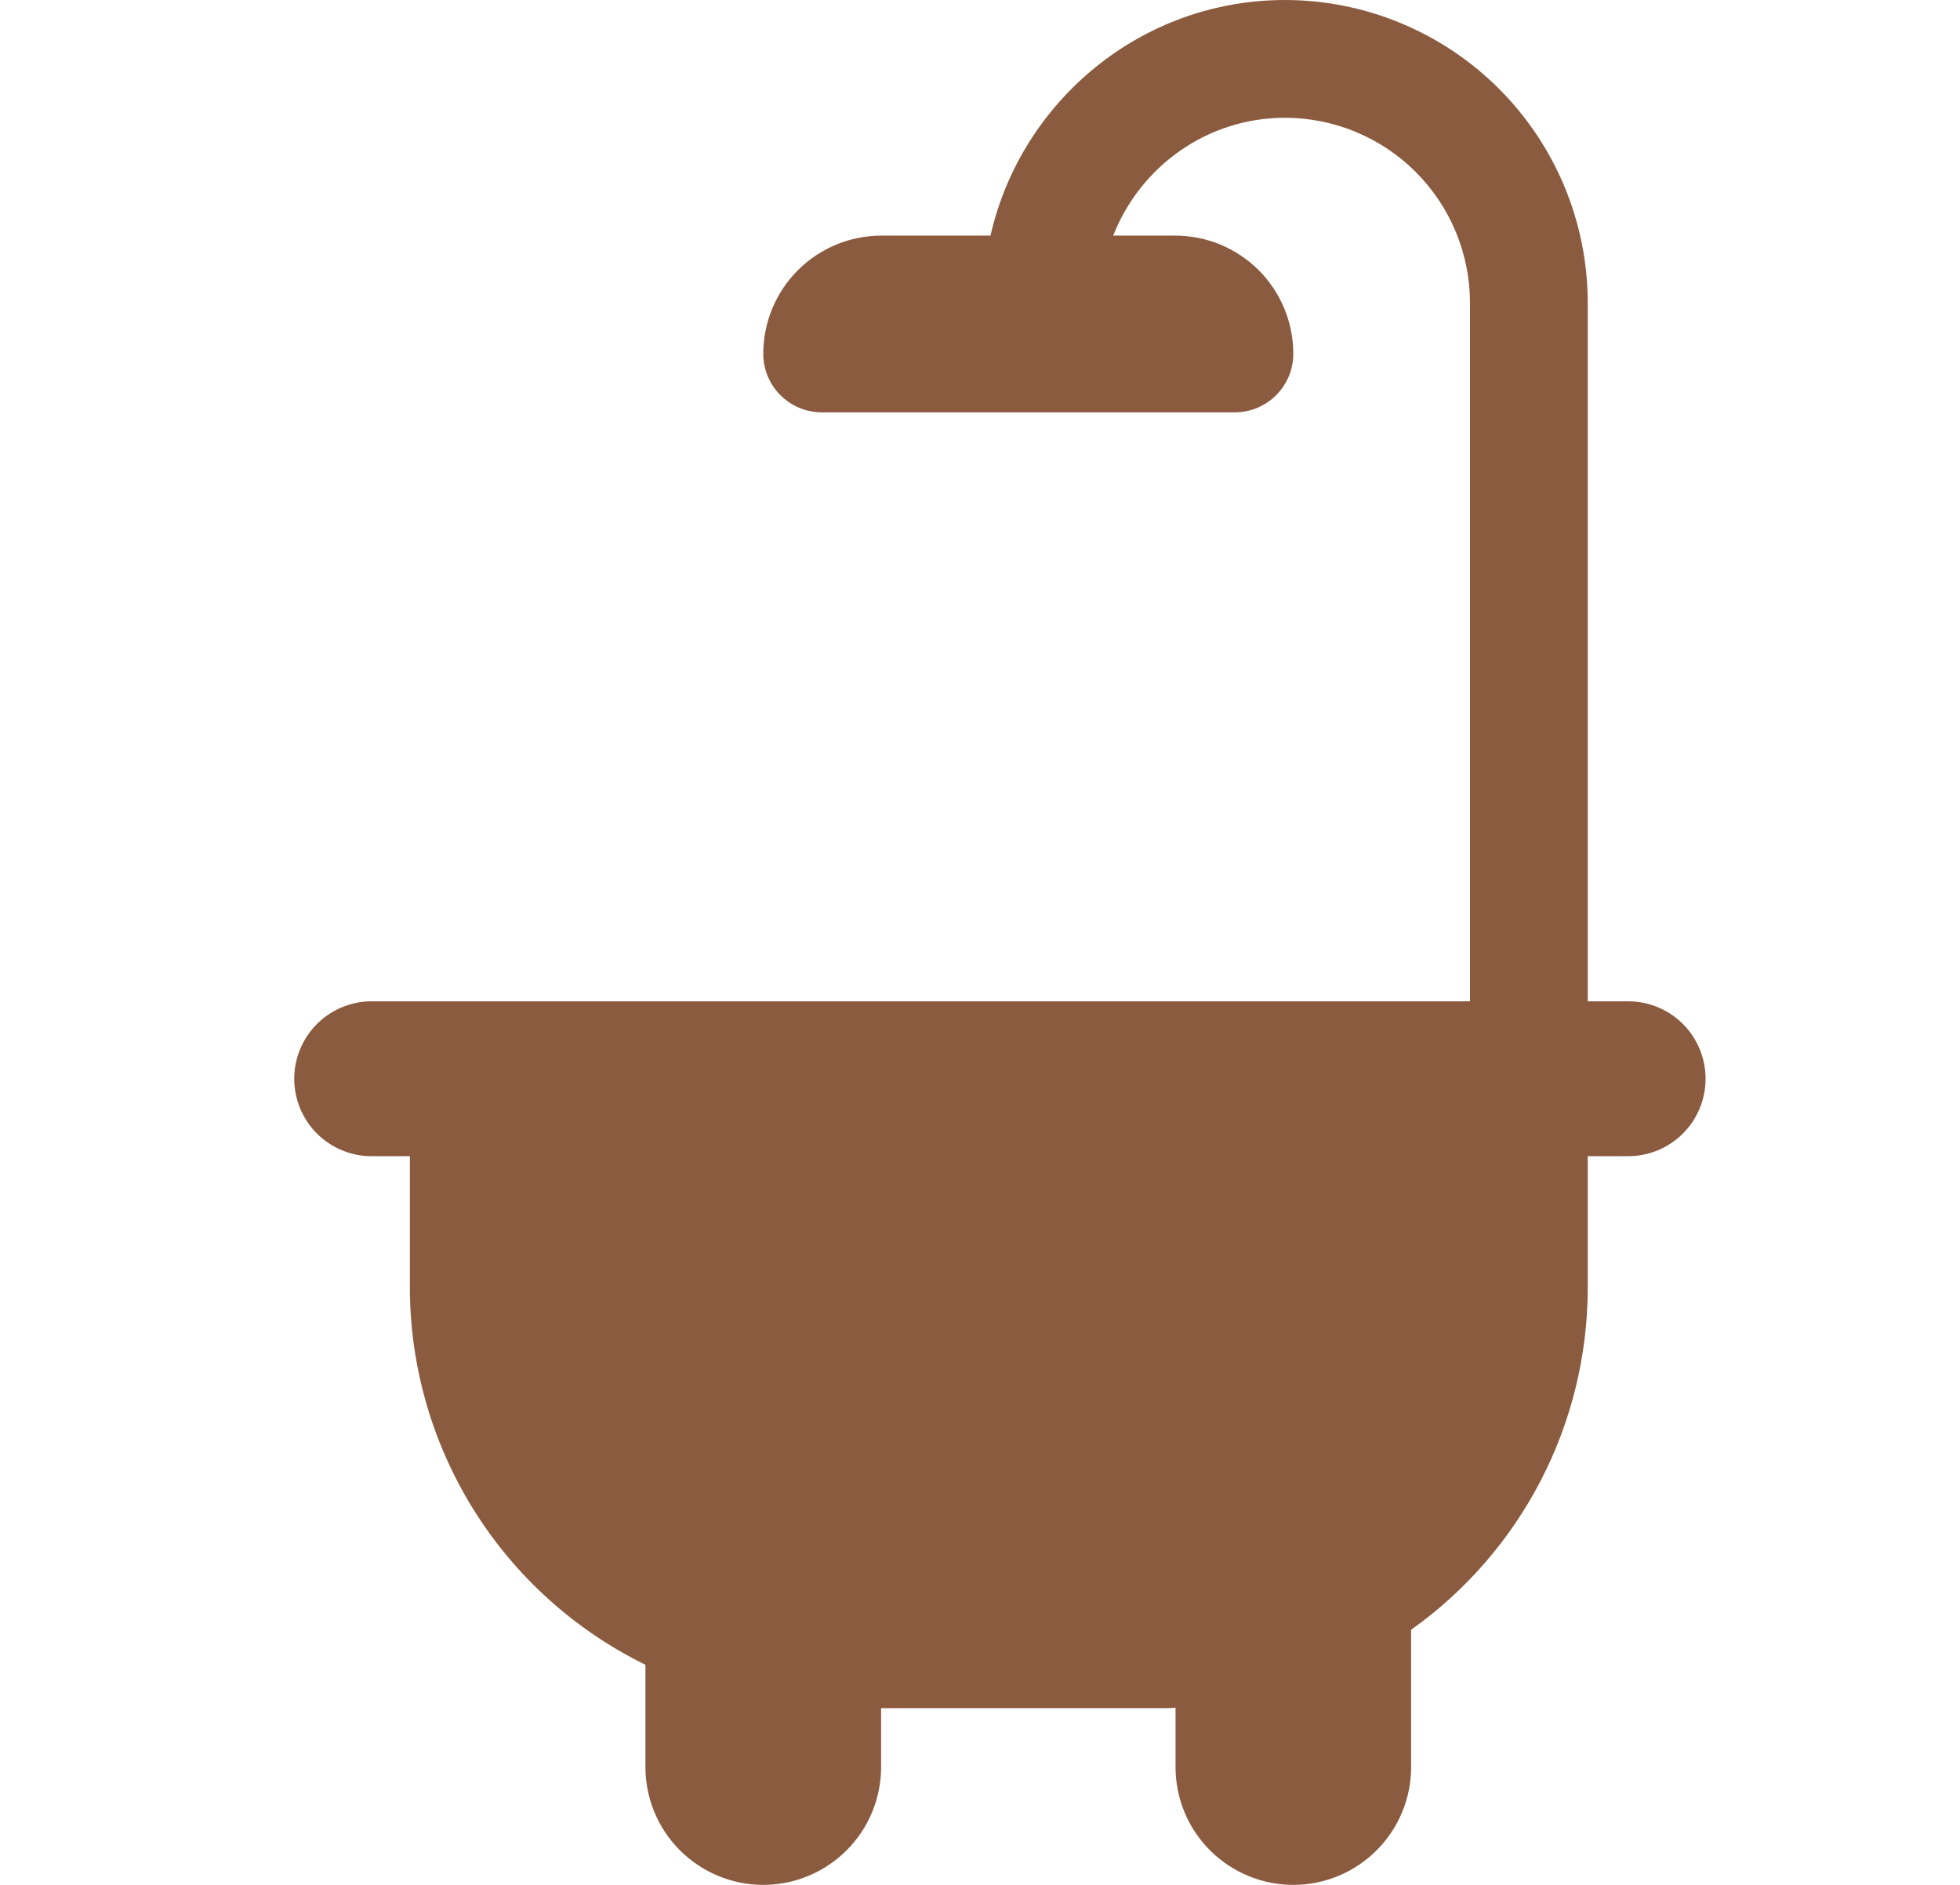 <svg width="26" height="25" viewBox="0 0 26 25" fill="none" xmlns="http://www.w3.org/2000/svg">
<path d="M21.598 13.281H21.062V4.016C21.061 2.952 20.638 1.931 19.885 1.178C19.132 0.425 18.112 0.001 17.047 0C15.14 0 13.546 1.339 13.139 3.125H11.693C11.277 3.125 10.878 3.29 10.584 3.584C10.29 3.878 10.125 4.277 10.125 4.693C10.125 5.121 10.473 5.469 10.902 5.469H16.381C16.586 5.469 16.783 5.387 16.929 5.241C17.074 5.096 17.156 4.899 17.156 4.693C17.156 4.487 17.116 4.283 17.037 4.093C16.959 3.903 16.843 3.73 16.698 3.584C16.552 3.439 16.379 3.323 16.189 3.244C15.999 3.166 15.795 3.125 15.589 3.125H14.767C15.125 2.212 16.009 1.562 17.047 1.562C17.697 1.563 18.321 1.822 18.781 2.282C19.241 2.742 19.499 3.366 19.5 4.016V13.281H4.902C4.635 13.289 4.381 13.4 4.194 13.592C4.008 13.784 3.903 14.041 3.903 14.308C3.903 14.576 4.008 14.833 4.194 15.025C4.381 15.216 4.635 15.328 4.902 15.335H5.437V17.076C5.438 18.119 5.732 19.141 6.284 20.026C6.836 20.91 7.626 21.622 8.562 22.081V23.438C8.562 23.852 8.727 24.249 9.02 24.542C9.313 24.835 9.711 25 10.125 25C10.539 25 10.937 24.835 11.23 24.542C11.523 24.249 11.688 23.852 11.688 23.438V22.656H15.483C15.52 22.656 15.557 22.652 15.594 22.651V23.438C15.594 23.852 15.758 24.249 16.051 24.542C16.344 24.835 16.742 25 17.156 25C17.571 25 17.968 24.835 18.261 24.542C18.554 24.249 18.719 23.852 18.719 23.438V21.616C19.443 21.102 20.034 20.421 20.442 19.631C20.85 18.841 21.062 17.965 21.062 17.076V15.335H21.598C21.871 15.335 22.132 15.227 22.325 15.034C22.517 14.842 22.625 14.581 22.625 14.308C22.625 14.036 22.517 13.775 22.325 13.582C22.132 13.389 21.871 13.281 21.598 13.281Z" fill="#8B5B40"/>
</svg>
